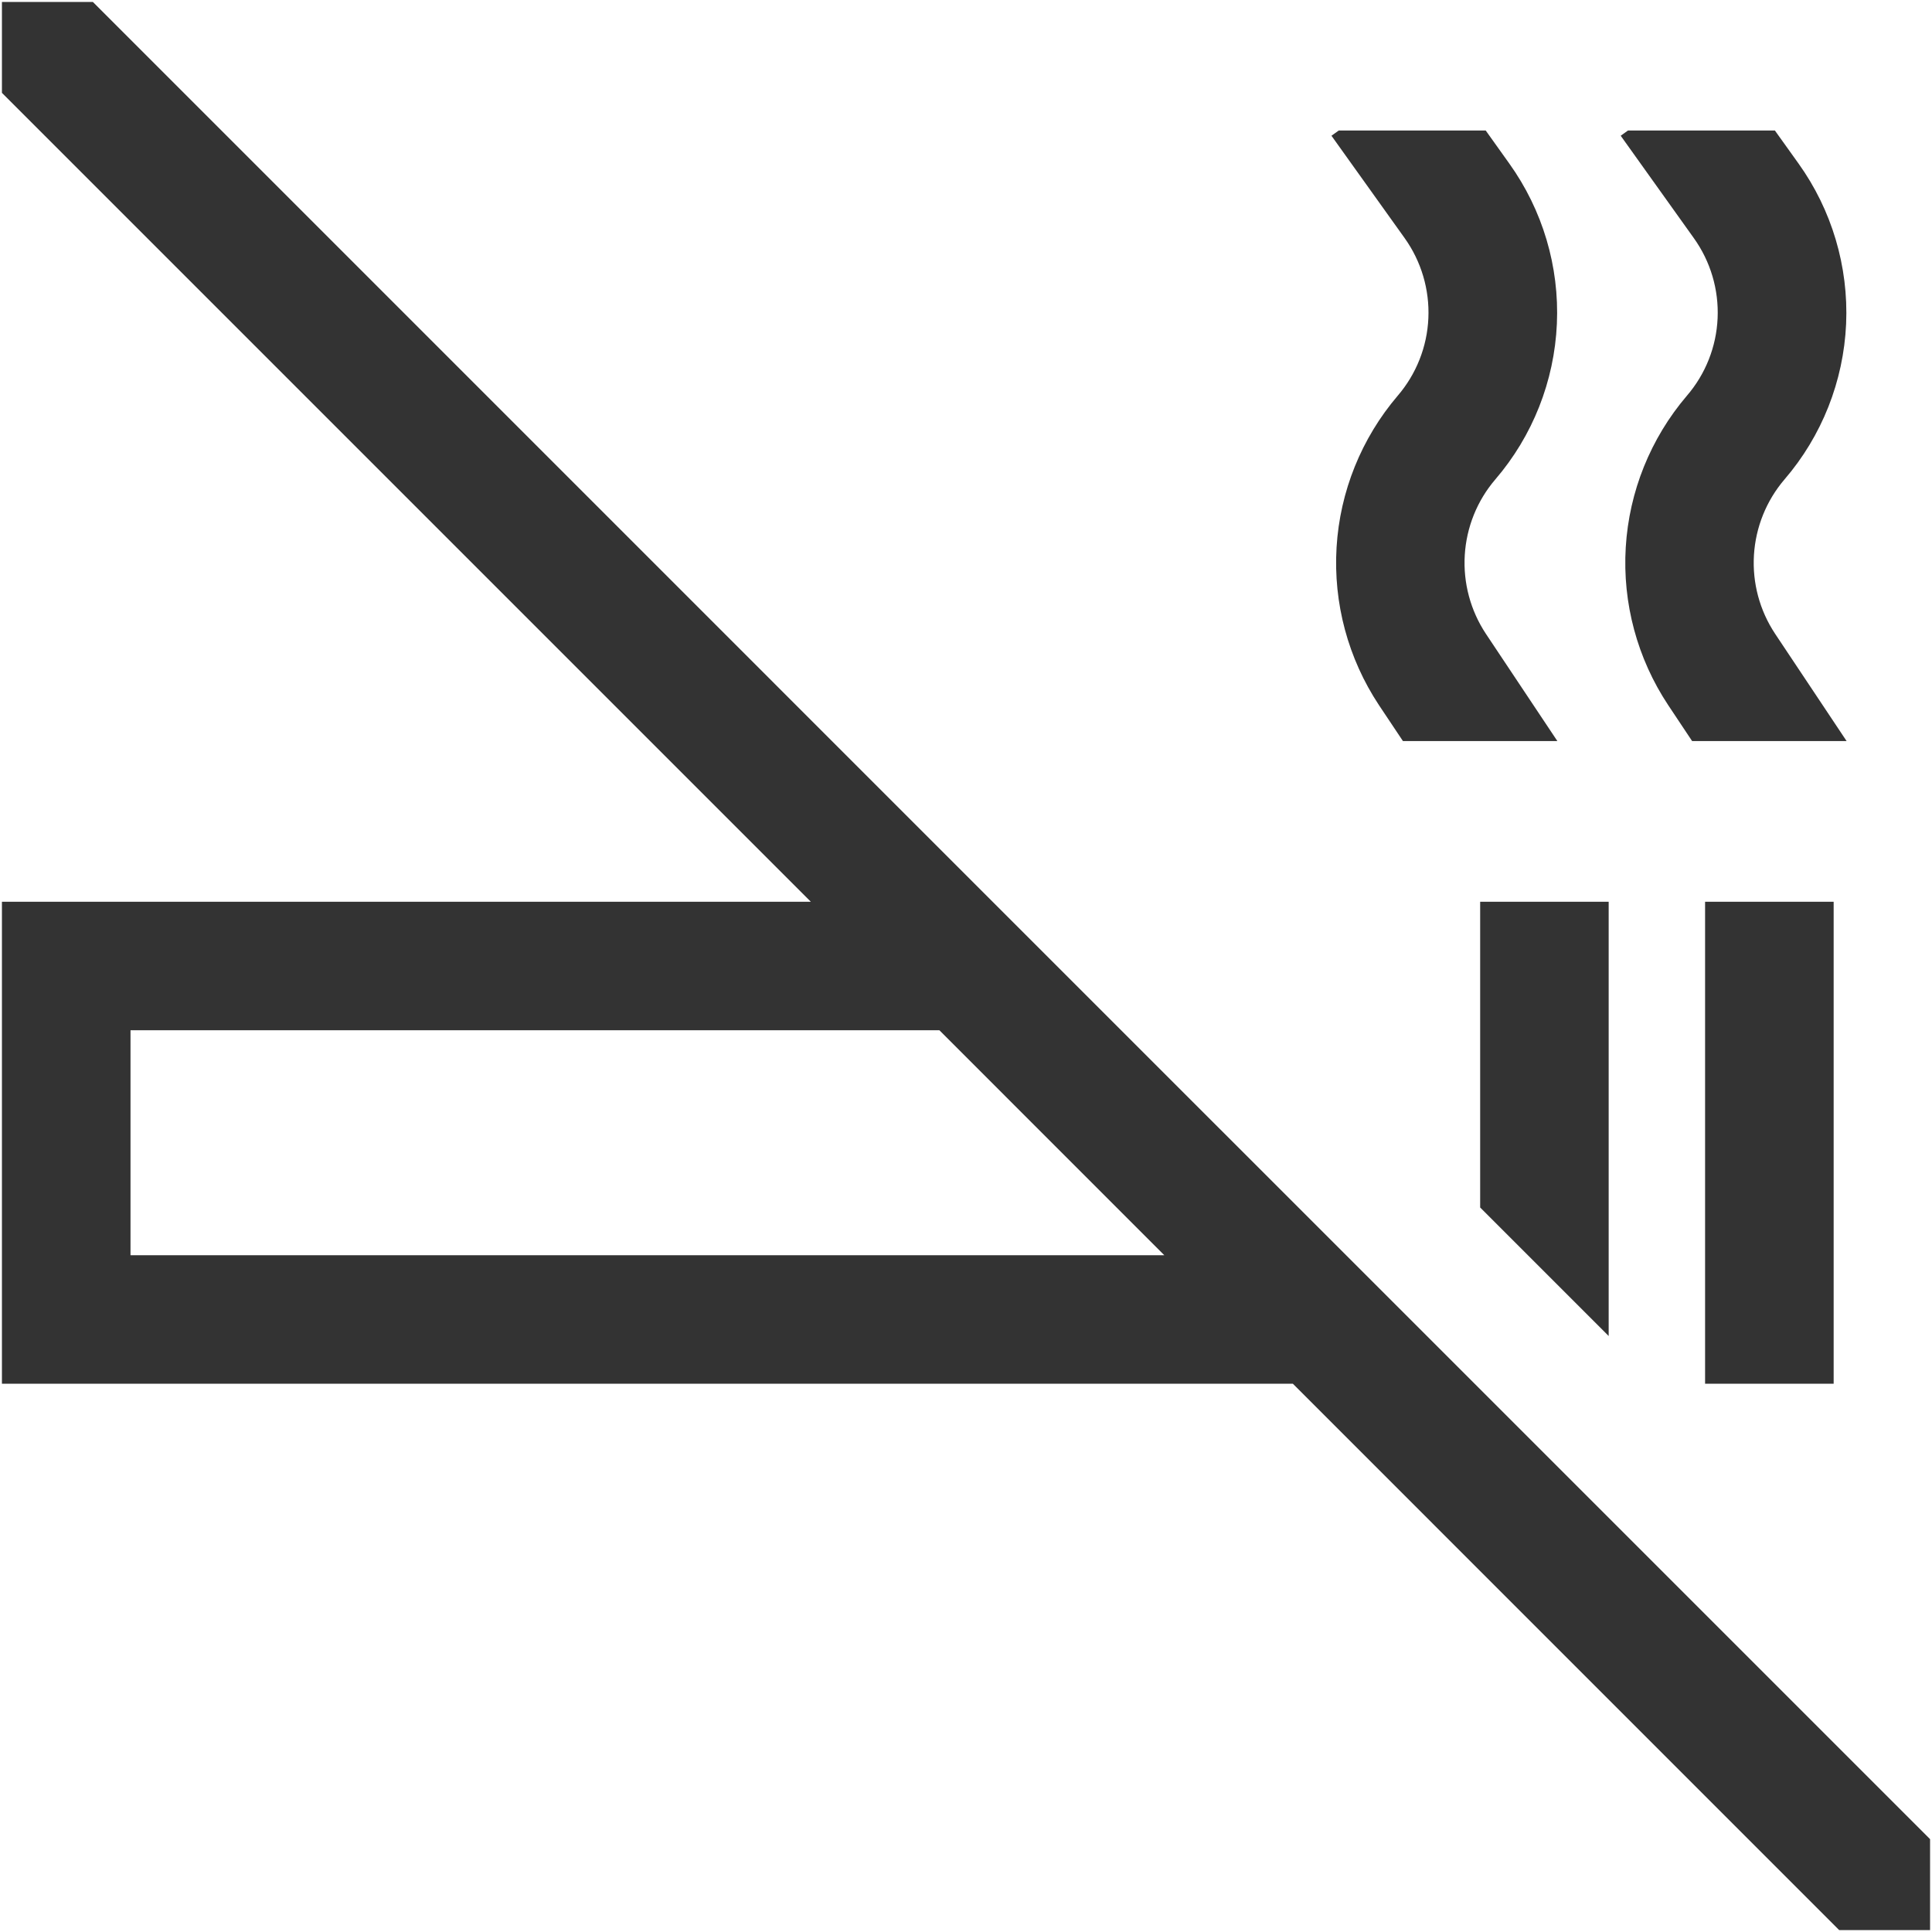 <svg width="31" height="31" viewBox="0 0 31 31" fill="none" xmlns="http://www.w3.org/2000/svg">
<path d="M23.75 19.375L25.812 21.437V14.469H23.75V19.375ZM27.359 14.469H29.422V22.203H27.359V14.469ZM22.426 6.351C21.844 7.034 21.5 7.887 21.446 8.782C21.392 9.678 21.631 10.566 22.126 11.314L22.511 11.891H24.989L23.842 10.17C23.595 9.797 23.476 9.353 23.503 8.907C23.53 8.46 23.701 8.034 23.992 7.694C24.592 6.996 24.94 6.116 24.981 5.196C25.022 4.277 24.752 3.37 24.216 2.622L23.839 2.094H21.481L21.364 2.178L22.538 3.82C22.805 4.194 22.939 4.646 22.919 5.105C22.899 5.564 22.725 6.003 22.426 6.351ZM27.066 6.351C26.484 7.034 26.14 7.887 26.086 8.782C26.032 9.678 26.271 10.566 26.767 11.314L27.151 11.891H29.63L28.483 10.17C28.235 9.797 28.116 9.353 28.143 8.907C28.17 8.46 28.342 8.034 28.632 7.694C29.233 6.996 29.581 6.116 29.622 5.196C29.662 4.277 29.393 3.37 28.857 2.622L28.479 2.094H26.122L26.005 2.178L27.178 3.82C27.446 4.194 27.58 4.646 27.56 5.105C27.54 5.564 27.366 6.003 27.066 6.351ZM15.927 14.469L1.49 0.031H0.031V1.49L13.01 14.469H0.031V22.203H20.745L29.51 30.969H30.969V29.51L15.927 14.469ZM2.094 20.141V16.531H15.073L18.682 20.141H2.094Z" fill="#333333"/>
</svg>
